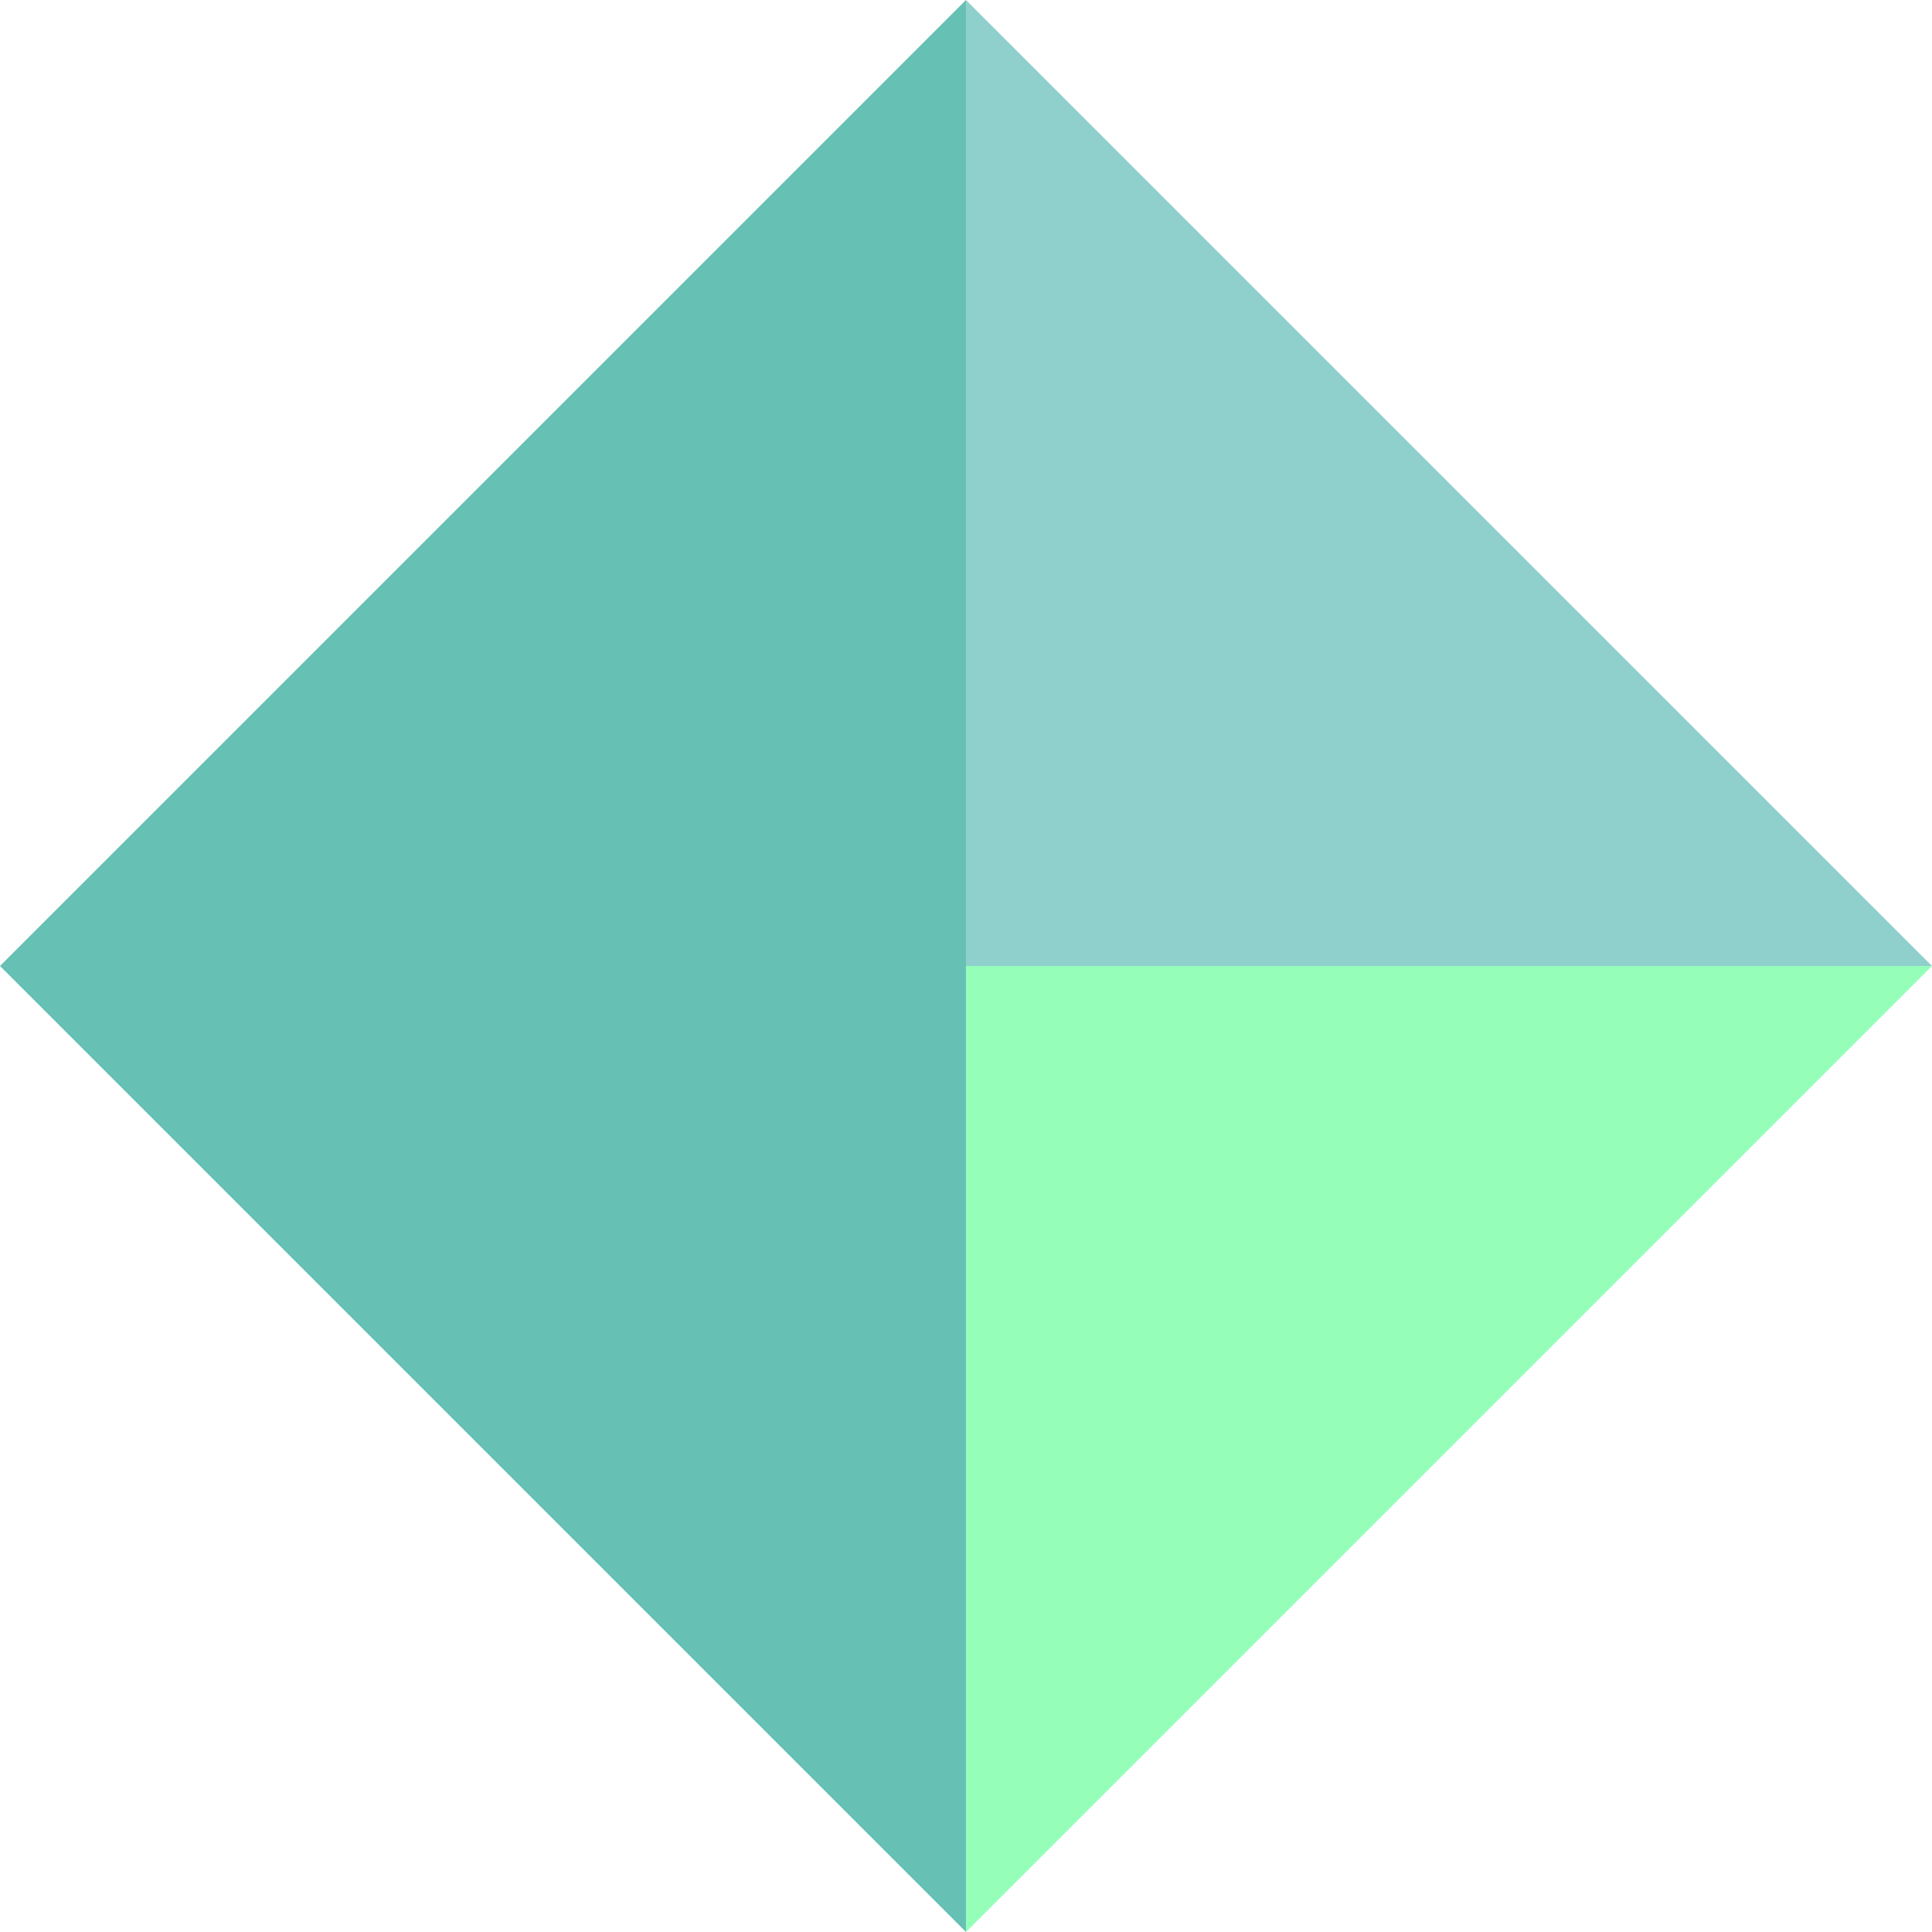 <svg xmlns="http://www.w3.org/2000/svg" width="60.001" height="60"><g data-name="グループ 8965"><path data-name="パス 23976" d="M30 0L0 30h30z" fill="#66c0b4"/><path data-name="パス 23977" d="M0 30l30 30V30z" fill="#66c0b4"/><path data-name="パス 23978" d="M30 0v30h30z" fill="#90d0cc"/><path data-name="パス 23979" d="M60 30H30v30l30-30z" fill="#95ffba"/></g></svg>